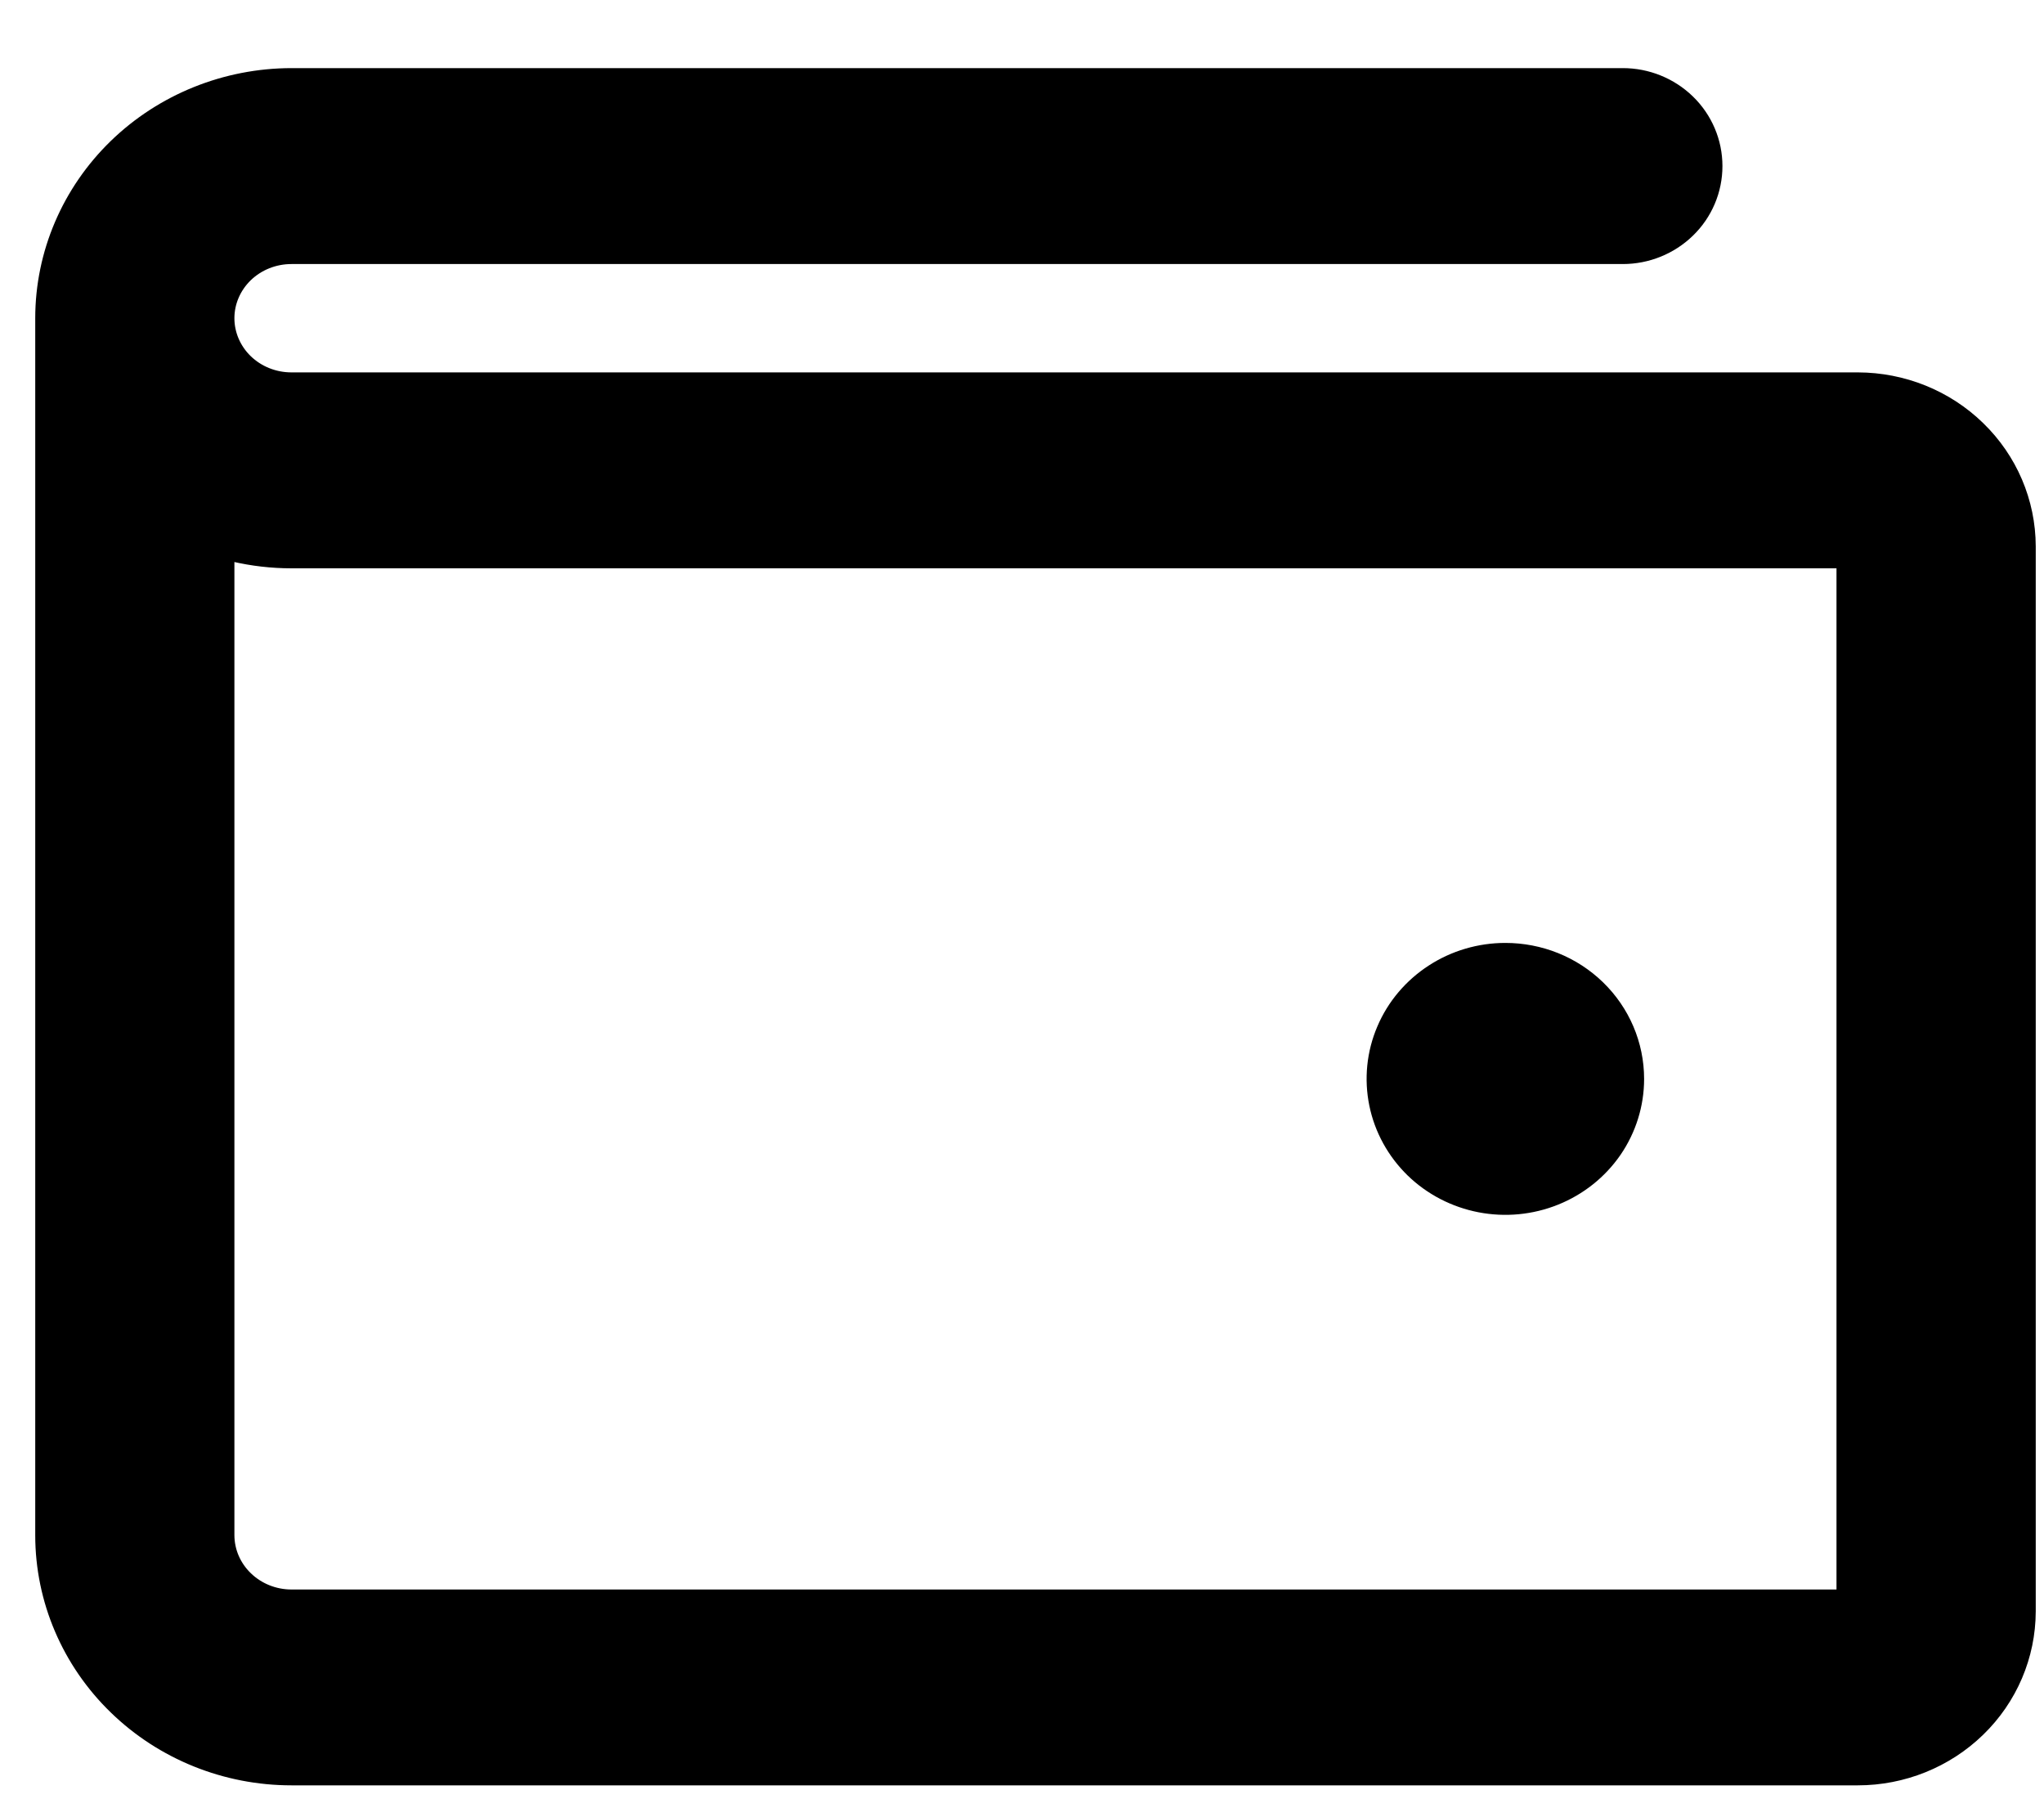 <?xml version="1.0" encoding="UTF-8"?> <svg xmlns="http://www.w3.org/2000/svg" width="25" height="22" viewBox="0 0 25 22" fill="none"><path d="M22.723 5.054H3.565C3.247 5.054 2.943 4.932 2.718 4.714C2.494 4.496 2.367 4.2 2.367 3.891C2.367 3.583 2.494 3.287 2.718 3.069C2.943 2.851 3.247 2.729 3.565 2.729H19.849C20.039 2.729 20.222 2.655 20.357 2.524C20.492 2.394 20.567 2.216 20.567 2.031C20.567 1.846 20.492 1.669 20.357 1.538C20.222 1.407 20.039 1.333 19.849 1.333H3.565C2.866 1.334 2.197 1.604 1.703 2.083C1.209 2.563 0.931 3.213 0.931 3.891V18.775C0.931 19.453 1.209 20.104 1.703 20.583C2.197 21.063 2.866 21.333 3.565 21.333H22.723C23.167 21.333 23.593 21.161 23.907 20.856C24.222 20.551 24.398 20.137 24.399 19.705V6.682C24.398 6.251 24.222 5.837 23.907 5.532C23.593 5.226 23.167 5.055 22.723 5.054ZM22.962 19.705C22.962 19.767 22.937 19.826 22.892 19.87C22.847 19.913 22.786 19.938 22.723 19.938H3.565C3.247 19.938 2.943 19.815 2.719 19.597C2.494 19.379 2.368 19.084 2.367 18.775V6.17C2.738 6.354 3.148 6.45 3.565 6.45H22.723C22.786 6.45 22.847 6.474 22.892 6.518C22.937 6.561 22.962 6.621 22.962 6.682V19.705ZM19.609 13.194C19.609 13.424 19.539 13.649 19.408 13.84C19.276 14.031 19.089 14.18 18.87 14.268C18.651 14.356 18.411 14.379 18.178 14.334C17.946 14.289 17.733 14.179 17.565 14.016C17.398 13.853 17.284 13.646 17.238 13.421C17.192 13.195 17.215 12.961 17.306 12.749C17.396 12.536 17.55 12.355 17.747 12.227C17.944 12.099 18.175 12.031 18.412 12.031C18.73 12.031 19.034 12.153 19.259 12.372C19.483 12.59 19.609 12.885 19.609 13.194Z" fill="black" stroke="black"></path></svg> 